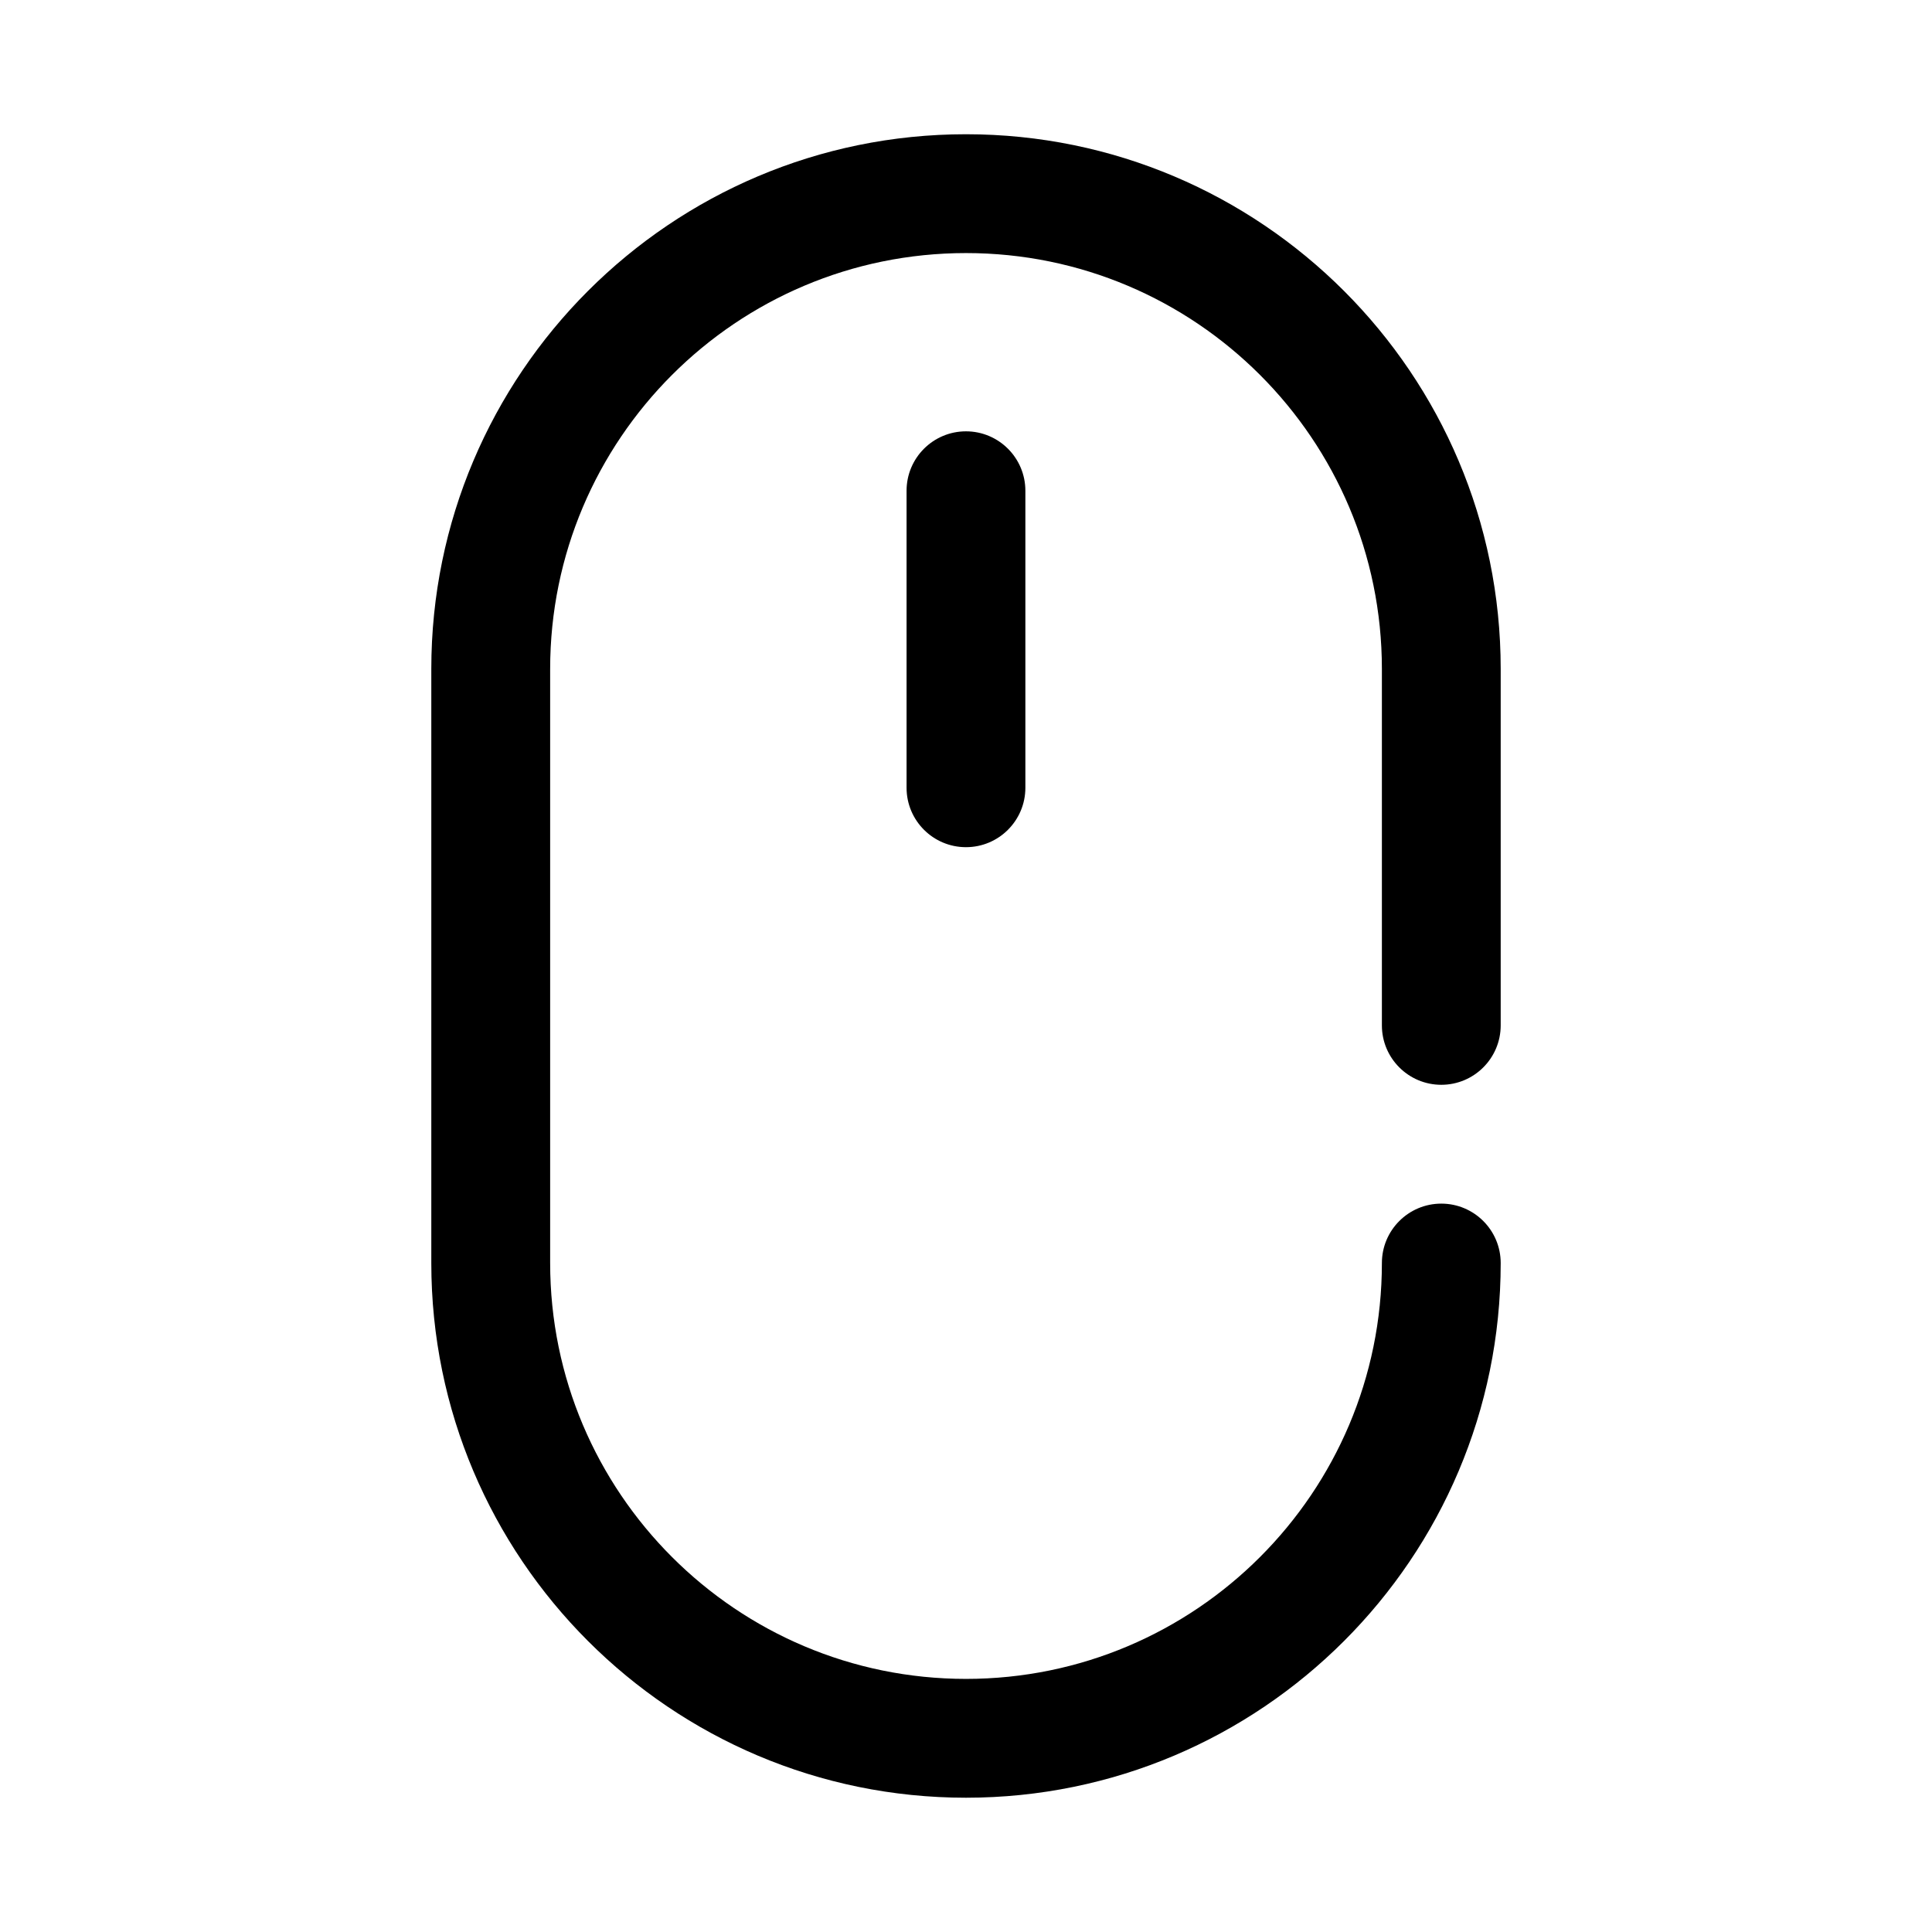 <?xml version="1.0" encoding="UTF-8"?>
<!-- Uploaded to: ICON Repo, www.svgrepo.com, Generator: ICON Repo Mixer Tools -->
<svg fill="#000000" width="800px" height="800px" version="1.1" viewBox="144 144 512 512" xmlns="http://www.w3.org/2000/svg">
 <g fill-rule="evenodd">
  <path d="m541.7 415.74v-94.465c0-78.199-63.496-141.7-141.7-141.7s-141.7 63.496-141.7 141.7v157.44c0 78.199 63.496 141.7 141.7 141.7s141.7-63.496 141.7-141.7c0-8.691-7.055-15.742-15.742-15.742-8.691 0-15.742 7.055-15.742 15.742 0 60.828-49.383 110.21-110.21 110.21-60.828 0-110.21-49.383-110.21-110.21v-157.44c0-60.828 49.383-110.21 110.21-110.21 60.828 0 110.21 49.383 110.21 110.21v94.465c0 8.691 7.055 15.742 15.742 15.742 8.691 0 15.742-7.055 15.742-15.742z"/>
  <path d="m384.25 274.05v78.719c0 8.691 7.055 15.742 15.742 15.742 8.691 0 15.742-7.055 15.742-15.742v-78.719c0-8.691-7.055-15.742-15.742-15.742-8.691 0-15.742 7.055-15.742 15.742z"/>
 </g>
</svg>